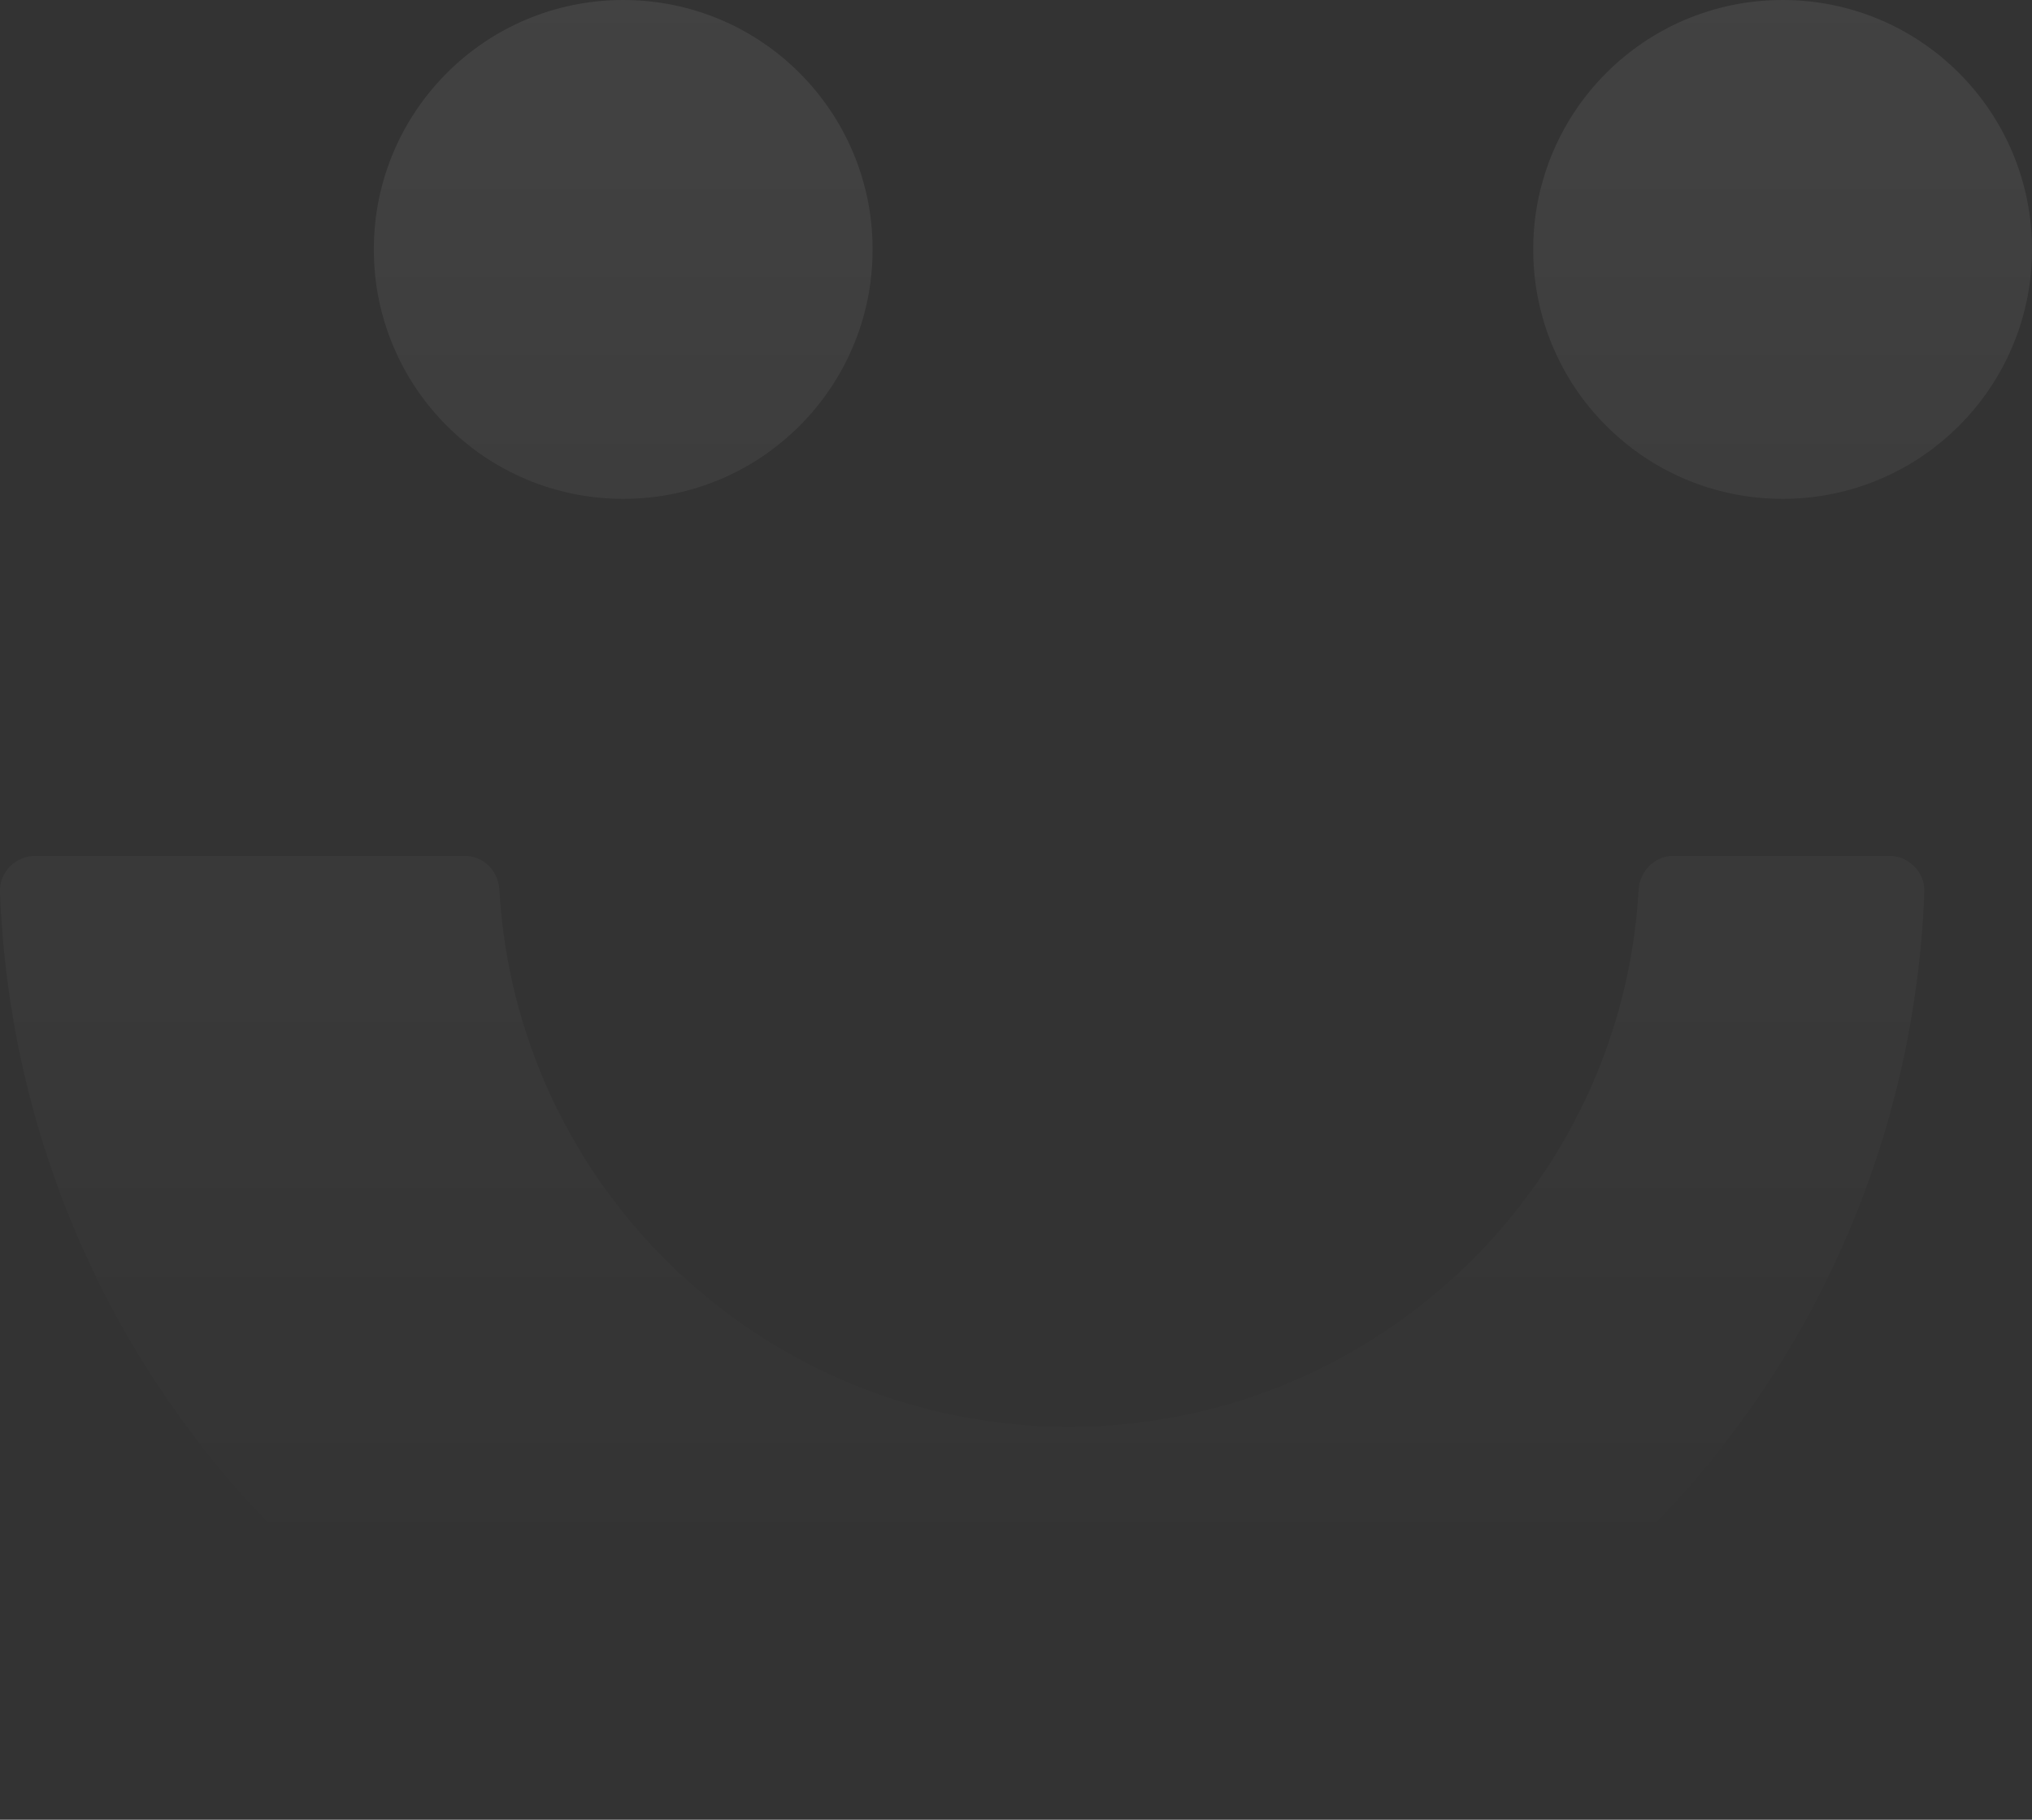 <svg width="220" height="197" viewBox="0 0 220 197" fill="none" xmlns="http://www.w3.org/2000/svg">
<rect x="0" y="0" width="220" height="197" fill="#333333" stroke="none"/>
<g opacity="0.12">
<path fill-rule="evenodd" clip-rule="evenodd" d="M67.475 0C82.395 0 94.476 12.081 94.476 27.002C94.476 41.922 82.395 54.003 67.475 54.003C52.554 54.003 40.473 41.922 40.473 27.002C40.473 12.081 52.554 0 67.475 0ZM192.998 0C207.919 0 220 12.081 220 27.002C220 41.922 207.919 54.003 192.998 54.003C178.078 54.003 165.997 41.922 165.997 27.002C165.997 12.081 178.078 0 192.998 0Z" fill="url(#paint0_linear_447_47045)"/>
<path fill-rule="evenodd" clip-rule="evenodd" d="M50.32 92.663C52.374 92.663 53.944 94.294 54.065 96.348C55.938 128.786 82.818 154.458 115.74 154.458C148.661 154.458 175.542 128.725 177.414 96.348C177.535 94.294 179.166 92.663 181.159 92.663H204.537C206.651 92.663 208.403 94.415 208.342 96.529C206.288 152.284 160.44 196.863 104.142 196.863C47.843 196.863 2.055 152.284 0.002 96.529C-0.059 94.415 1.693 92.663 3.807 92.663H50.32Z" fill="url(#paint1_linear_447_47045)"/>
</g>
<defs>
<linearGradient id="paint0_linear_447_47045" x1="110" y1="-101" x2="110" y2="169.5" gradientUnits="userSpaceOnUse">
<stop stop-color="white"/>
<stop offset="1" stop-color="white" stop-opacity="0"/>
</linearGradient>
<linearGradient id="paint1_linear_447_47045" x1="110" y1="-101" x2="110" y2="169.5" gradientUnits="userSpaceOnUse">
<stop stop-color="white"/>
<stop offset="1" stop-color="white" stop-opacity="0"/>
</linearGradient>
</defs>
</svg>
